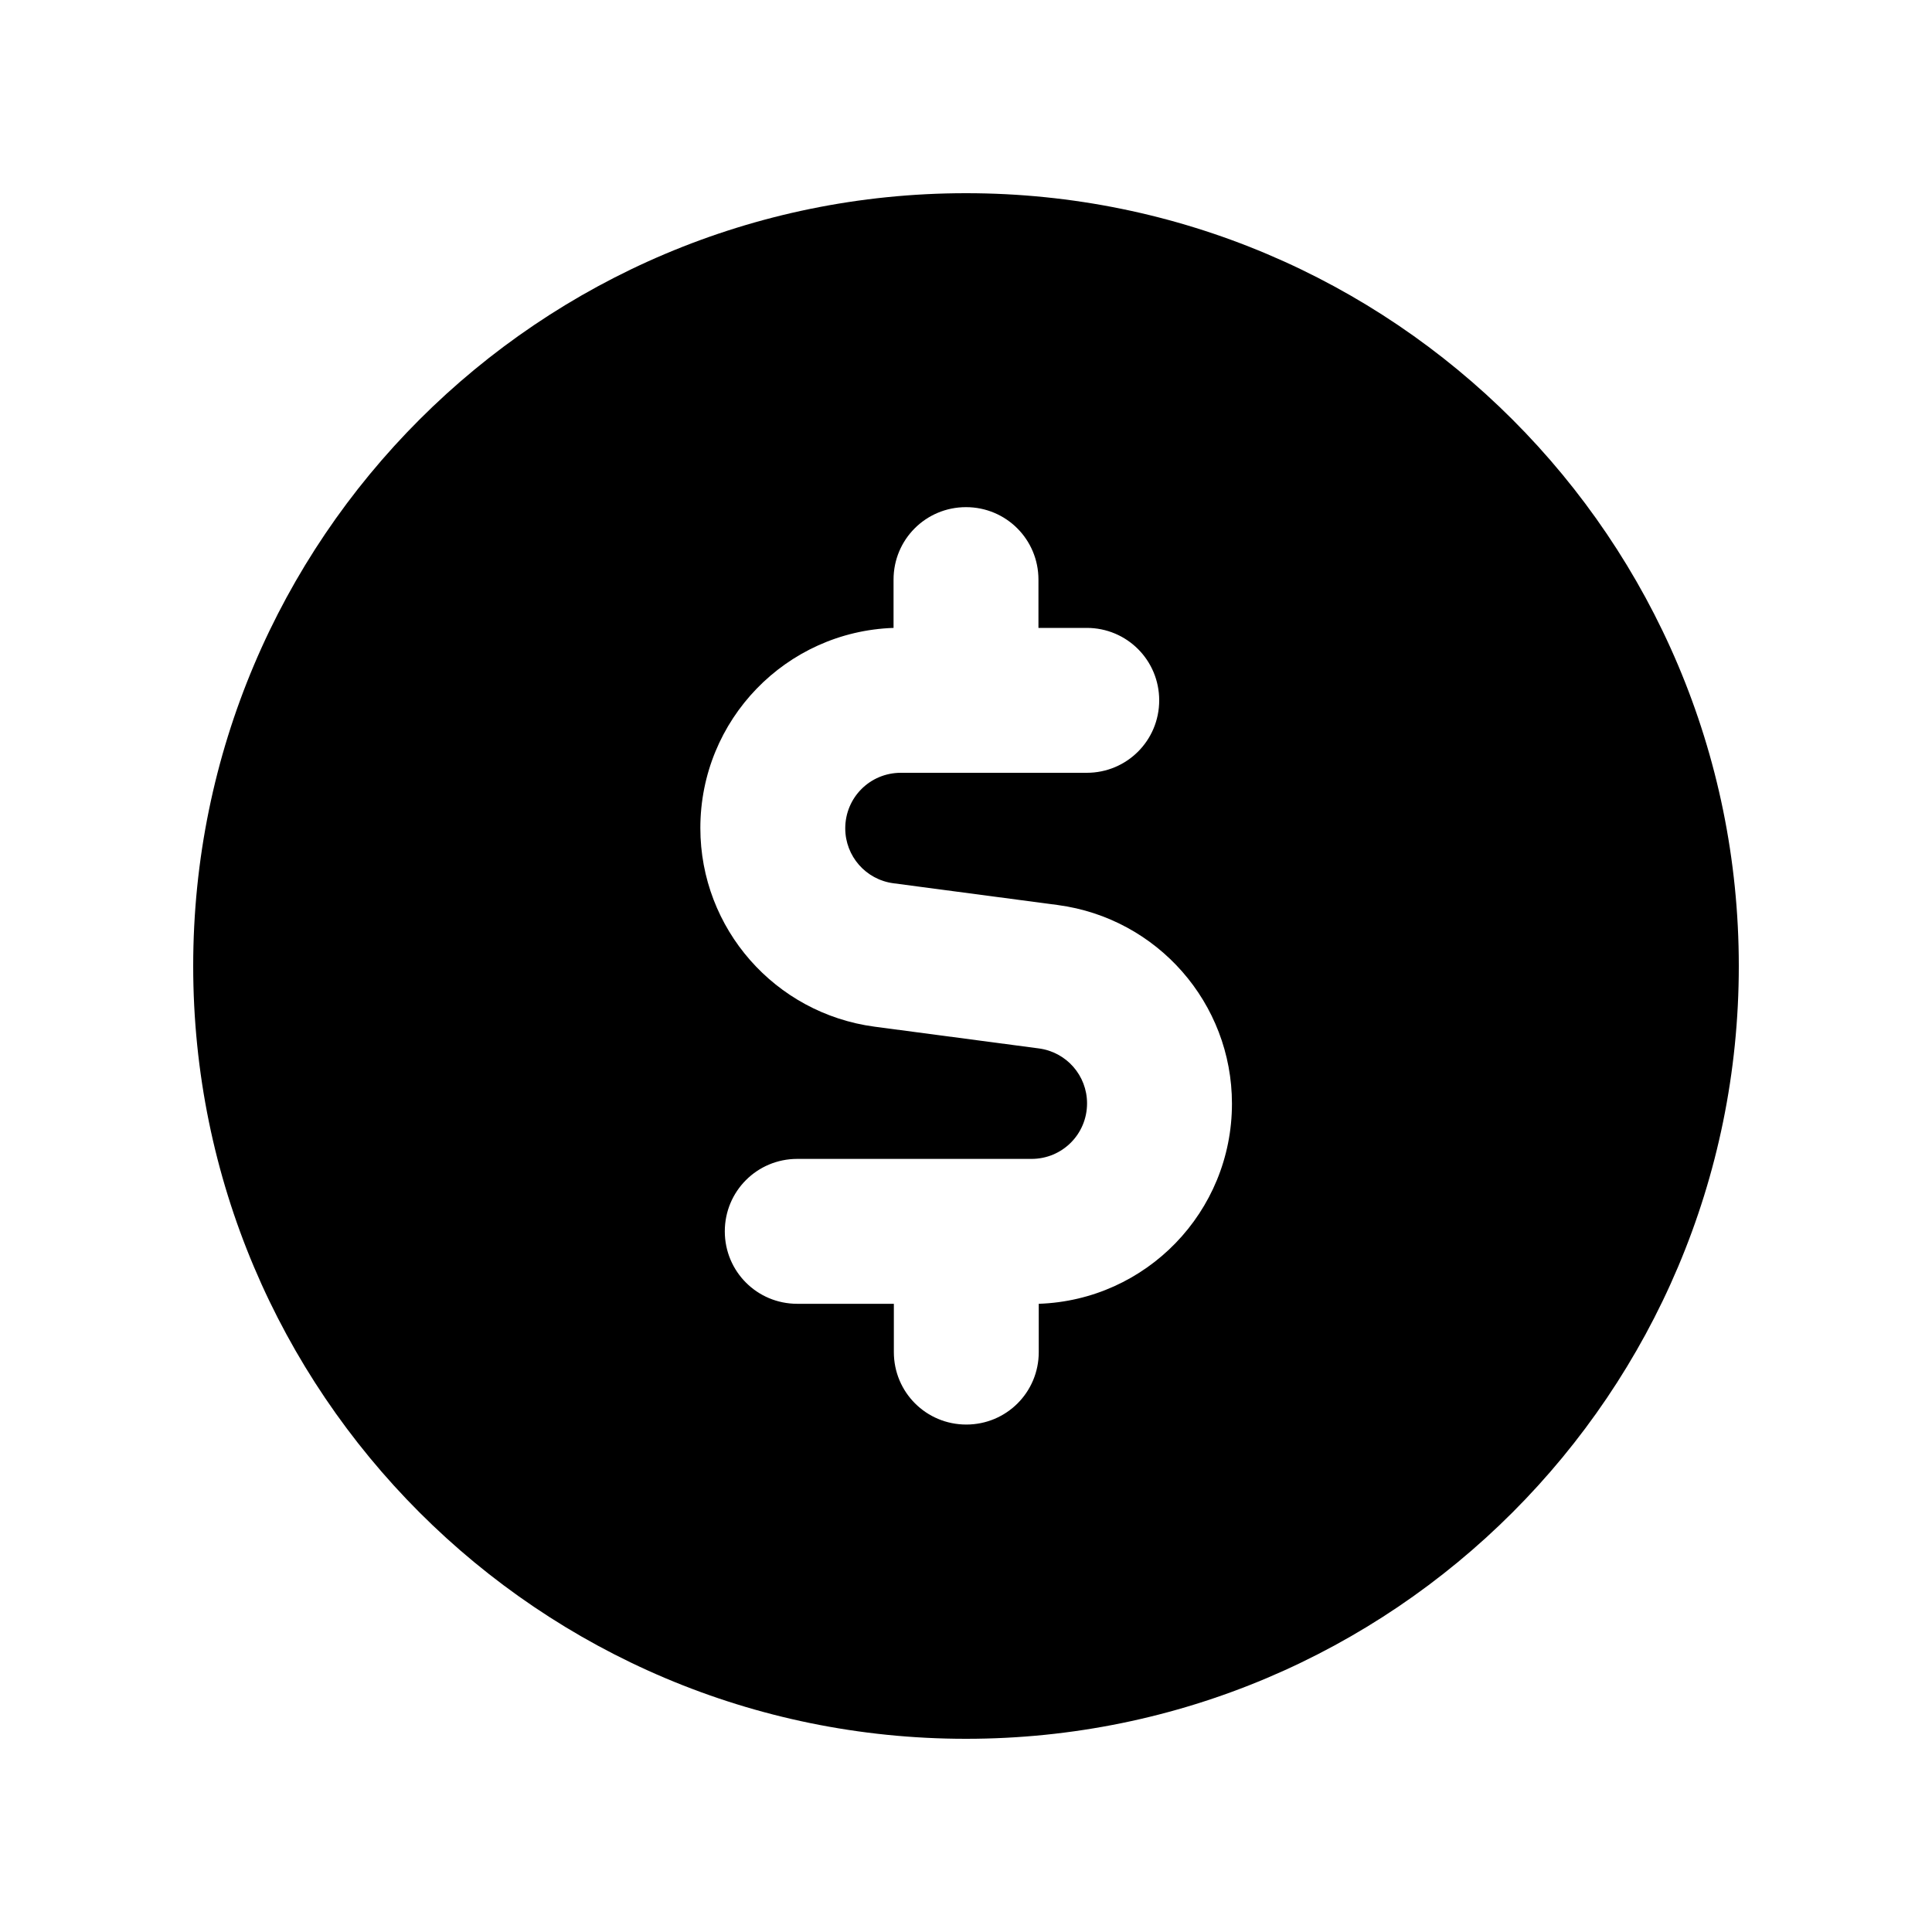 <?xml version="1.0" encoding="UTF-8"?> <svg xmlns="http://www.w3.org/2000/svg" viewBox="0 0 640 640"><path d="M320 576C461.4 576 576 461.4 576 320C576 178.6 461.4 64 320 64C178.6 64 64 178.6 64 320C64 461.4 178.6 576 320 576zM320 168C333.3 168 344 178.7 344 192L344 208L360 208C373.3 208 384 218.7 384 232C384 245.3 373.3 256 360 256L298.4 256C288.2 256 280 264.2 280 274.4C280 283.6 286.8 291.4 296 292.6L350.4 299.8C383.4 304.2 408.1 332.3 408.1 365.6C408.1 401.5 379.7 430.7 344.1 431.9L344.1 447.9C344.1 461.2 333.4 471.9 320.1 471.9C306.8 471.9 296.1 461.2 296.1 447.9L296.1 431.9L264.1 431.9C250.8 431.9 240.1 421.2 240.1 407.9C240.1 394.6 250.8 383.9 264.1 383.9L341.7 383.9C351.9 383.9 360.1 375.7 360.1 365.5C360.1 356.3 353.3 348.5 344.1 347.3L289.7 340.1C256.7 335.7 232 307.6 232 274.3C232 238.4 260.4 209.2 296 208L296 192C296 178.7 306.7 168 320 168z"></path></svg> 